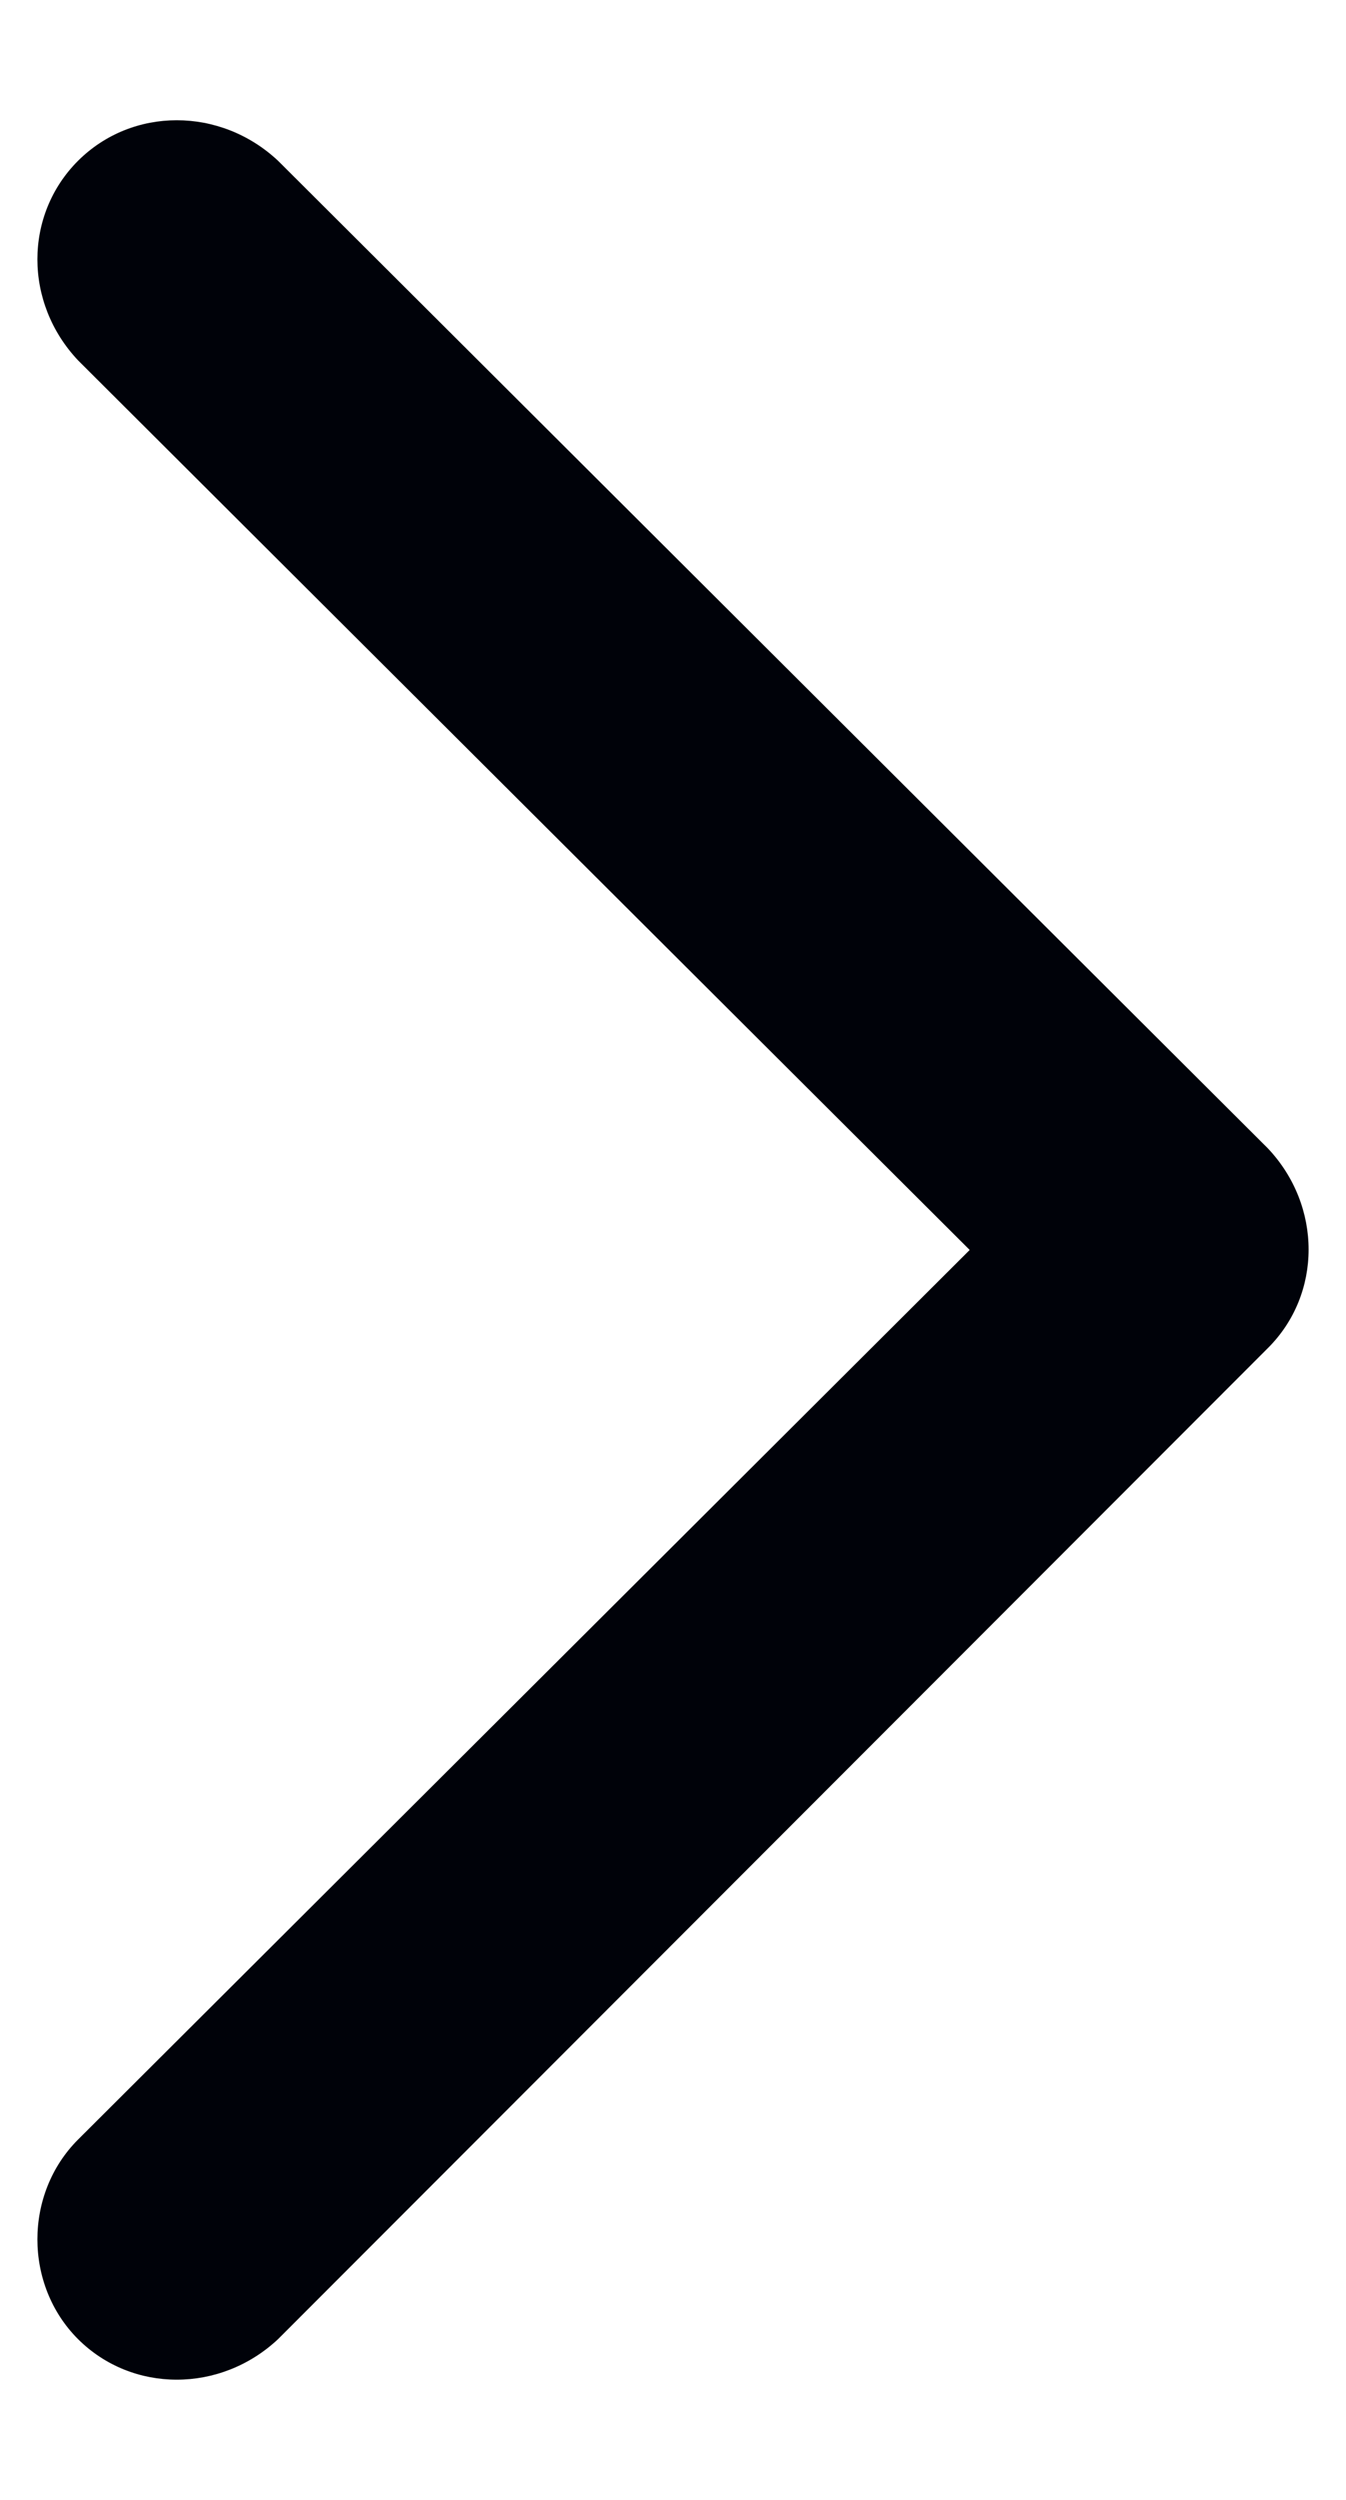 <svg width="7" height="13" viewBox="0 0 7 13" fill="none" xmlns="http://www.w3.org/2000/svg">
<g id="Group">
<path id="Vector" fill-rule="evenodd" clip-rule="evenodd" d="M6.594 5.972L1.446 0.836C1.146 0.555 0.688 0.555 0.406 0.836C0.124 1.118 0.124 1.575 0.406 1.874L5.043 6.5L0.406 11.126C0.124 11.408 0.124 11.882 0.406 12.164C0.688 12.445 1.146 12.445 1.446 12.164L6.594 7.01C6.876 6.729 6.876 6.271 6.594 5.972Z" fill="#000209"/>
</g>
</svg>
